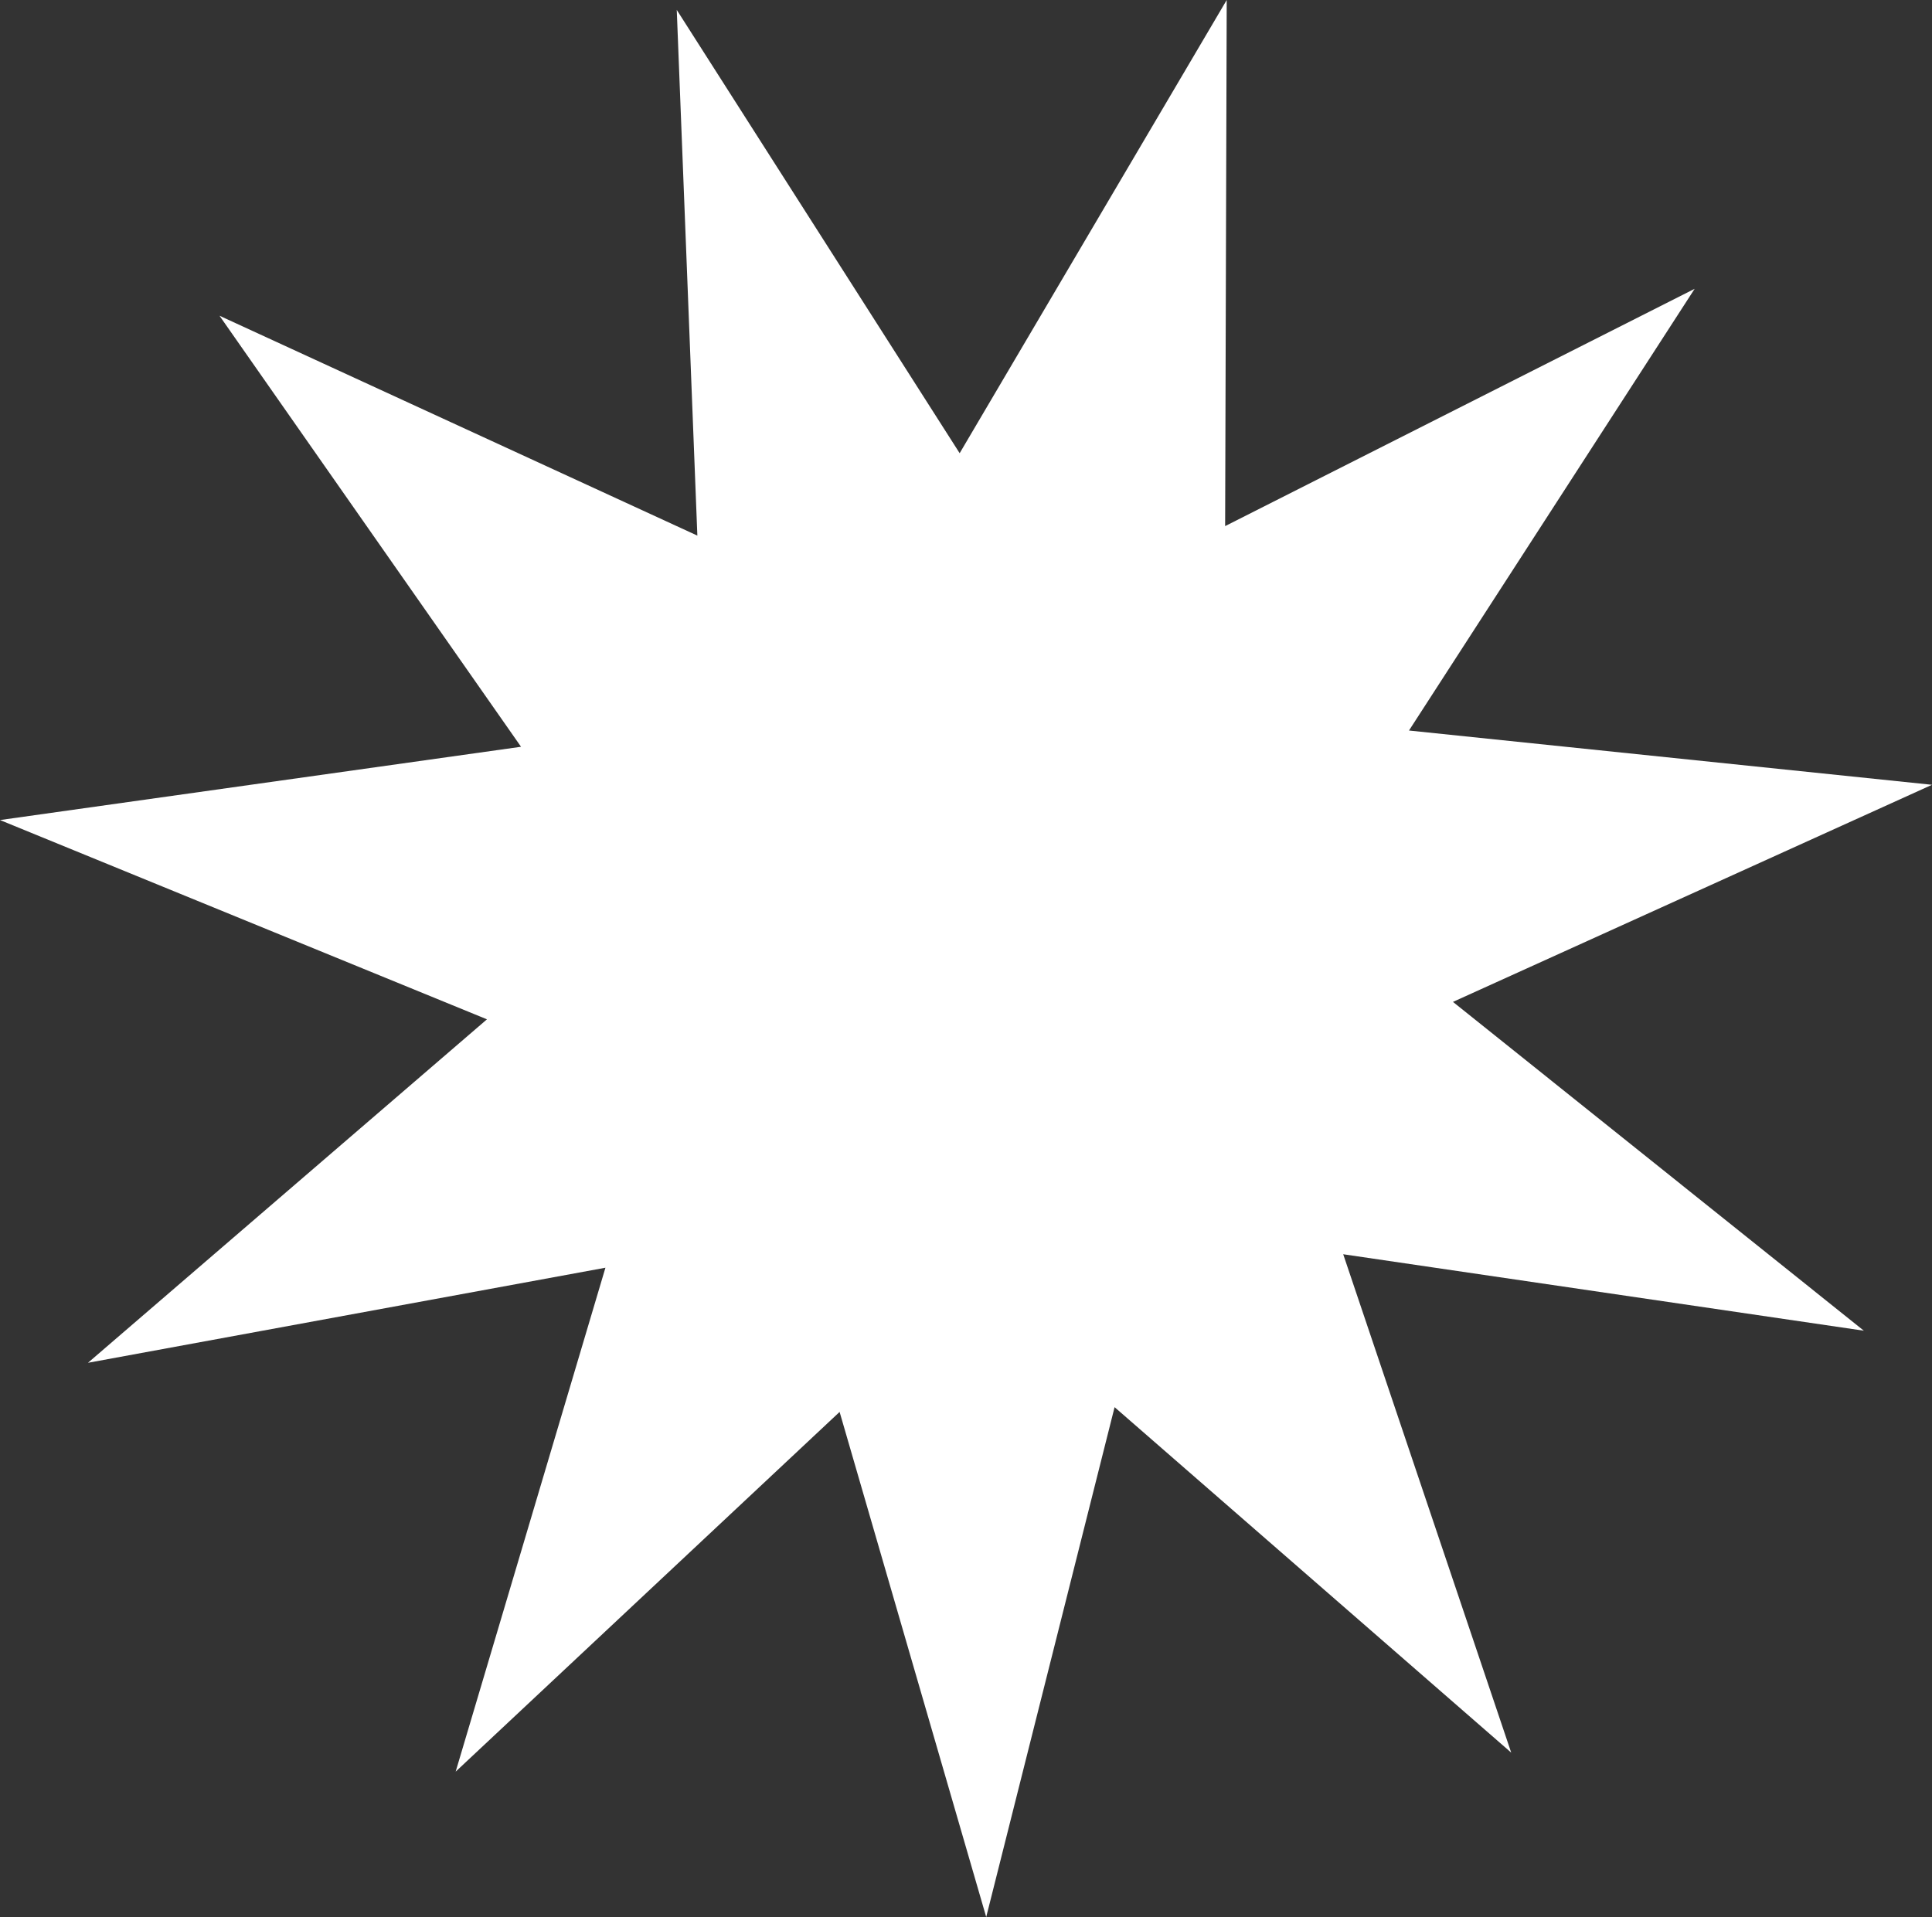 <?xml version="1.0" encoding="UTF-8"?>
<svg id="_图层_1" data-name="图层 1" xmlns="http://www.w3.org/2000/svg" viewBox="0 0 48.76 48.39">
  <rect x="0" y="0" width="48.76" height="48.39" fill="#333333" stroke="none"/>
  <defs>
    <style>
      .cls-1 {
        fill: #fff;
      }
    </style>
  </defs>
  <polygon class="cls-1" points="38.14 44.24 28.13 35.52 24.89 48.39 21.19 35.64 11.5 44.72 15.28 32 2.22 34.4 12.29 25.73 0 20.7 13.15 18.85 5.54 7.97 17.6 13.52 17.08 .25 24.22 11.44 30.96 0 30.92 13.28 42.77 7.29 35.56 18.44 48.76 19.81 36.67 25.29 47.04 33.59 33.9 31.66 38.14 44.24"/>
</svg>